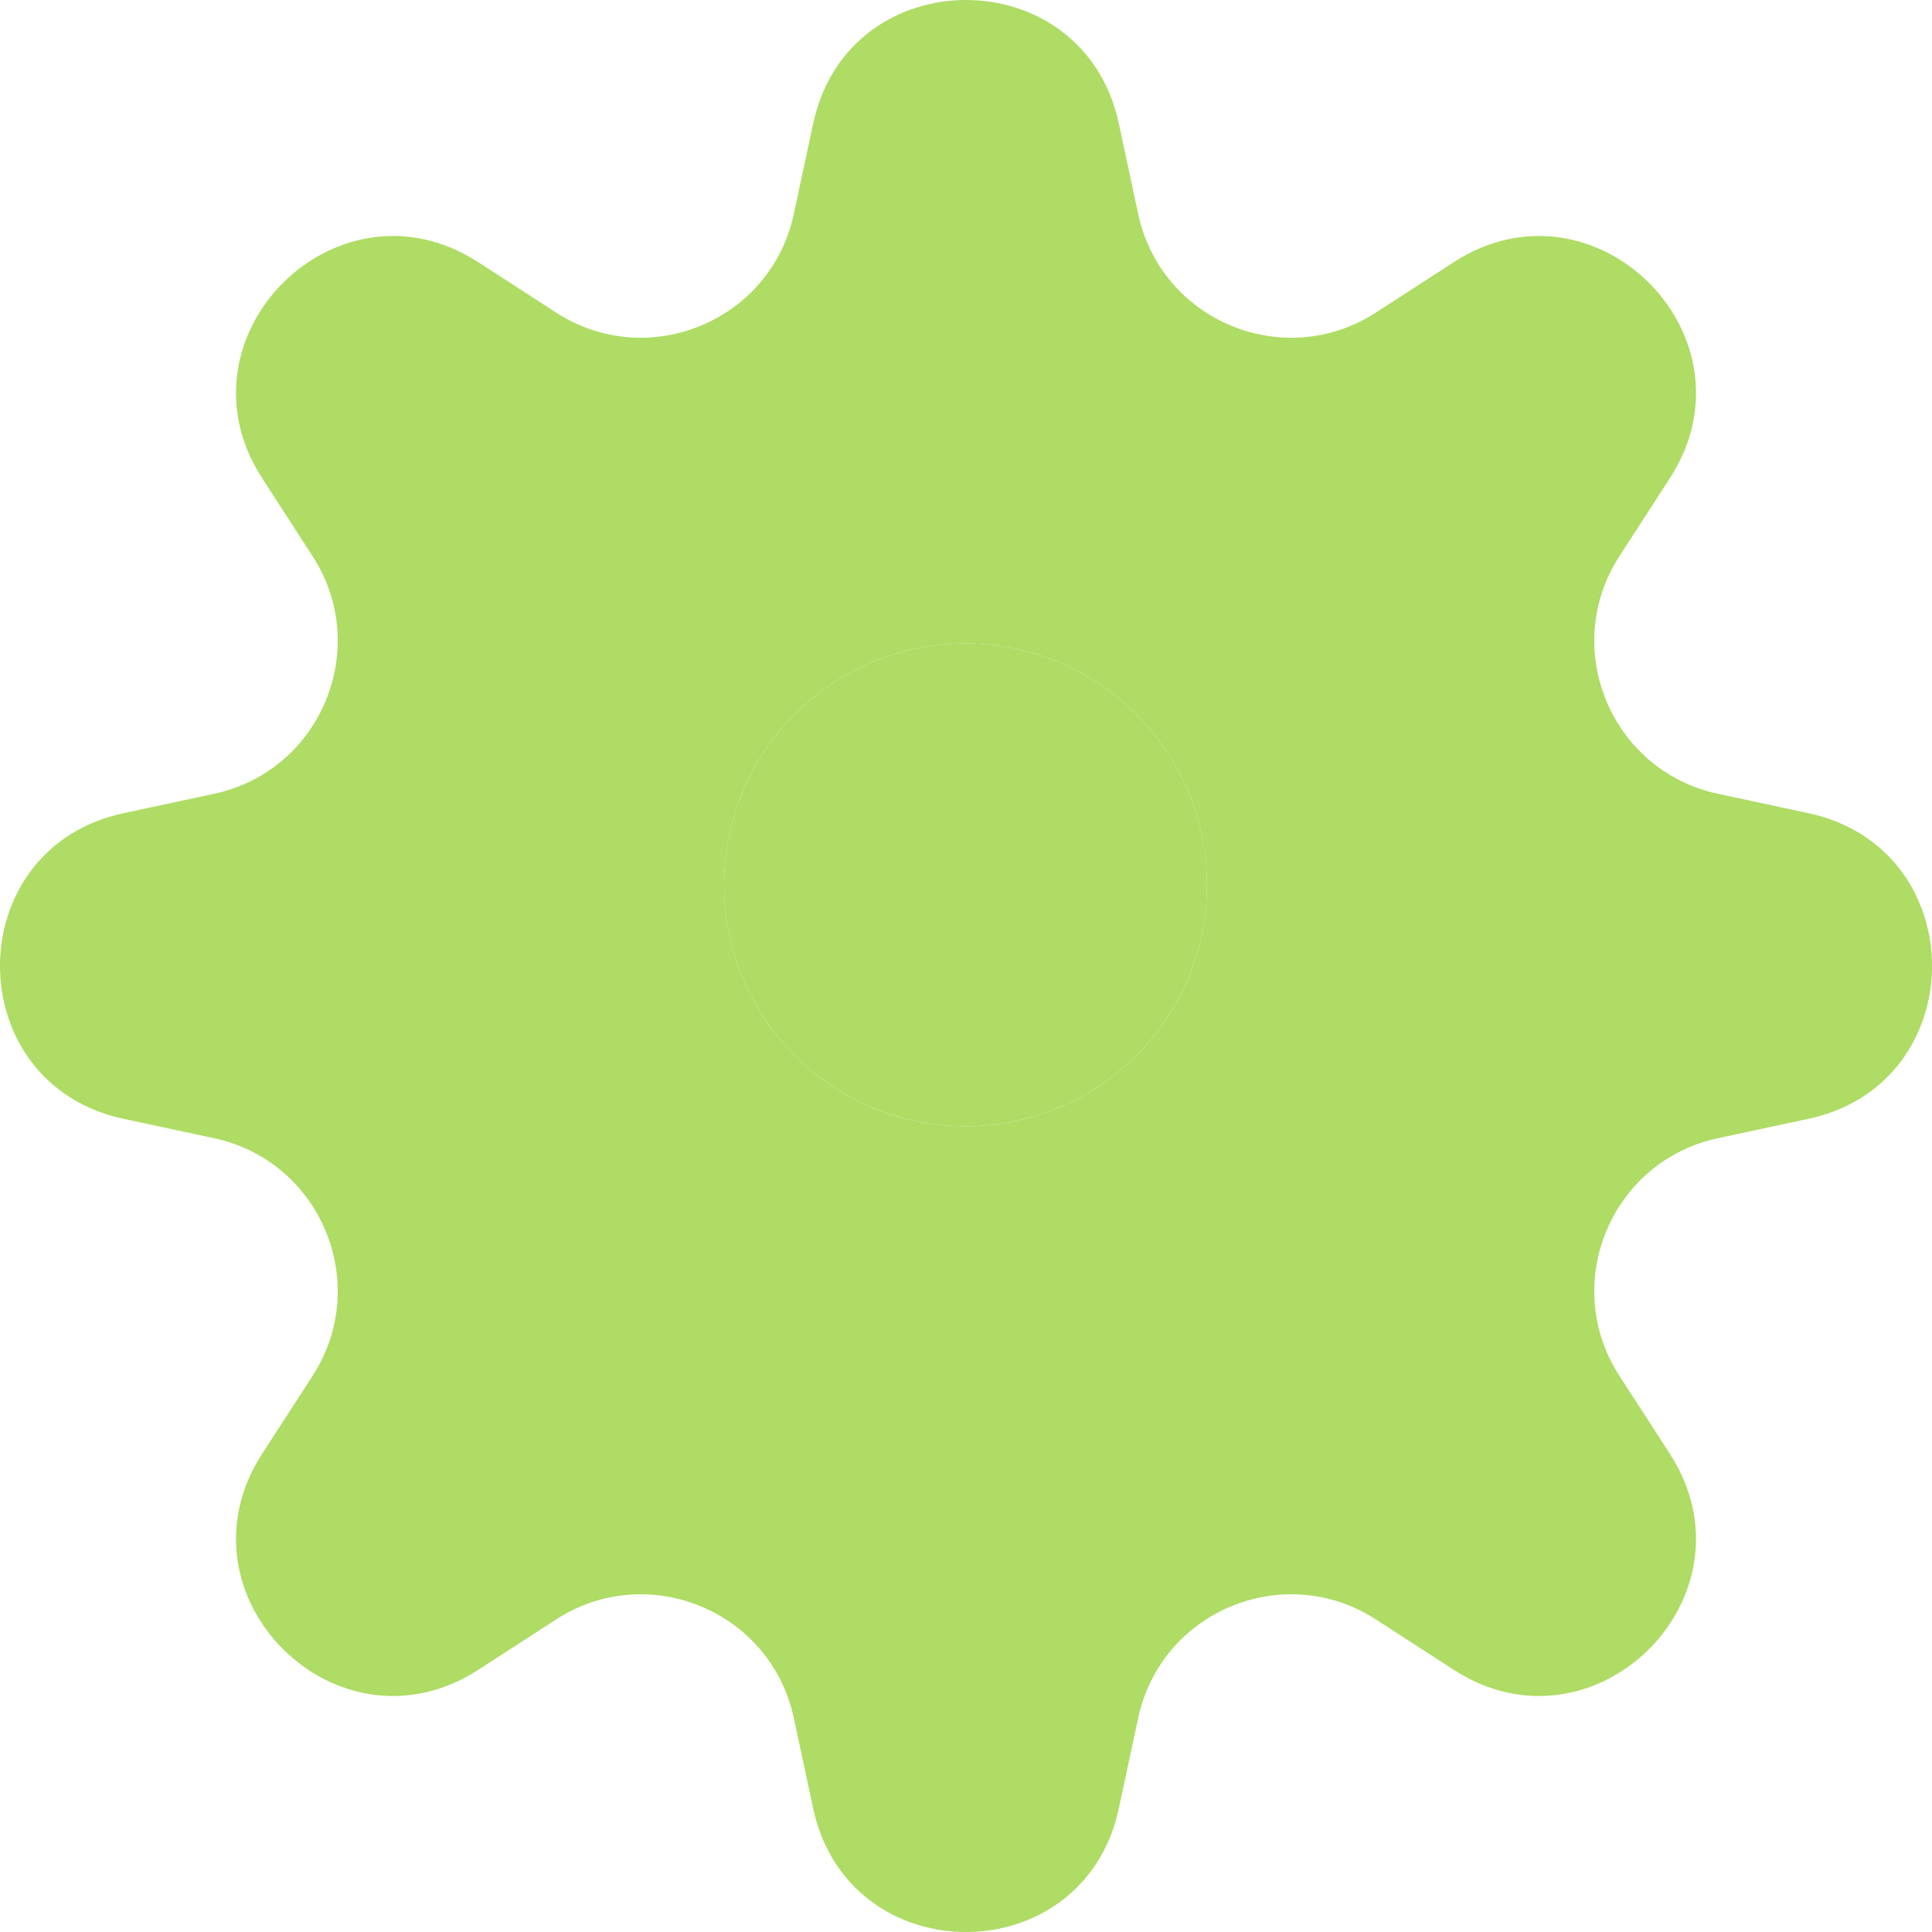 <?xml version="1.0" encoding="UTF-8"?> <svg xmlns="http://www.w3.org/2000/svg" width="600" height="600" viewBox="0 0 600 600" fill="none"> <path fill-rule="evenodd" clip-rule="evenodd" d="M347.457 38.367C336.497 -12.789 263.503 -12.789 252.543 38.367L246.519 66.481C239.4 99.707 201.222 115.521 172.694 97.061L148.555 81.44C104.632 53.017 53.017 104.632 81.44 148.555L97.061 172.694C115.521 201.222 99.707 239.4 66.481 246.519L38.367 252.543C-12.789 263.503 -12.789 336.497 38.367 347.457L66.481 353.481C99.707 360.6 115.521 398.778 97.061 427.306L81.44 451.445C53.017 495.368 104.632 546.982 148.555 518.56L172.694 502.939C201.222 484.479 239.4 500.293 246.519 533.519L252.543 561.633C263.503 612.789 336.497 612.789 347.457 561.633L353.481 533.519C360.6 500.293 398.778 484.479 427.306 502.939L451.445 518.56C495.368 546.983 546.982 495.368 518.56 451.445L502.939 427.306C484.479 398.778 500.293 360.599 533.519 353.481L561.633 347.457C612.789 336.497 612.789 263.503 561.633 252.543L533.519 246.519C500.293 239.4 484.479 201.222 502.939 172.694L518.56 148.555C546.982 104.632 495.368 53.017 451.445 81.44L427.306 97.061C398.778 115.521 360.599 99.707 353.481 66.481L347.457 38.367ZM299.848 199.831C258.445 199.831 224.881 233.395 224.881 274.798C224.881 316.201 258.445 349.765 299.848 349.765C341.251 349.765 374.815 316.201 374.815 274.798C374.815 233.395 341.251 199.831 299.848 199.831Z" fill="#AEDC64"></path> <path d="M224.881 274.798C224.881 233.395 258.445 199.831 299.848 199.831C341.251 199.831 374.815 233.395 374.815 274.798C374.815 316.201 341.251 349.765 299.848 349.765C258.445 349.765 224.881 316.201 224.881 274.798Z" fill="#AEDC64"></path> </svg> 
